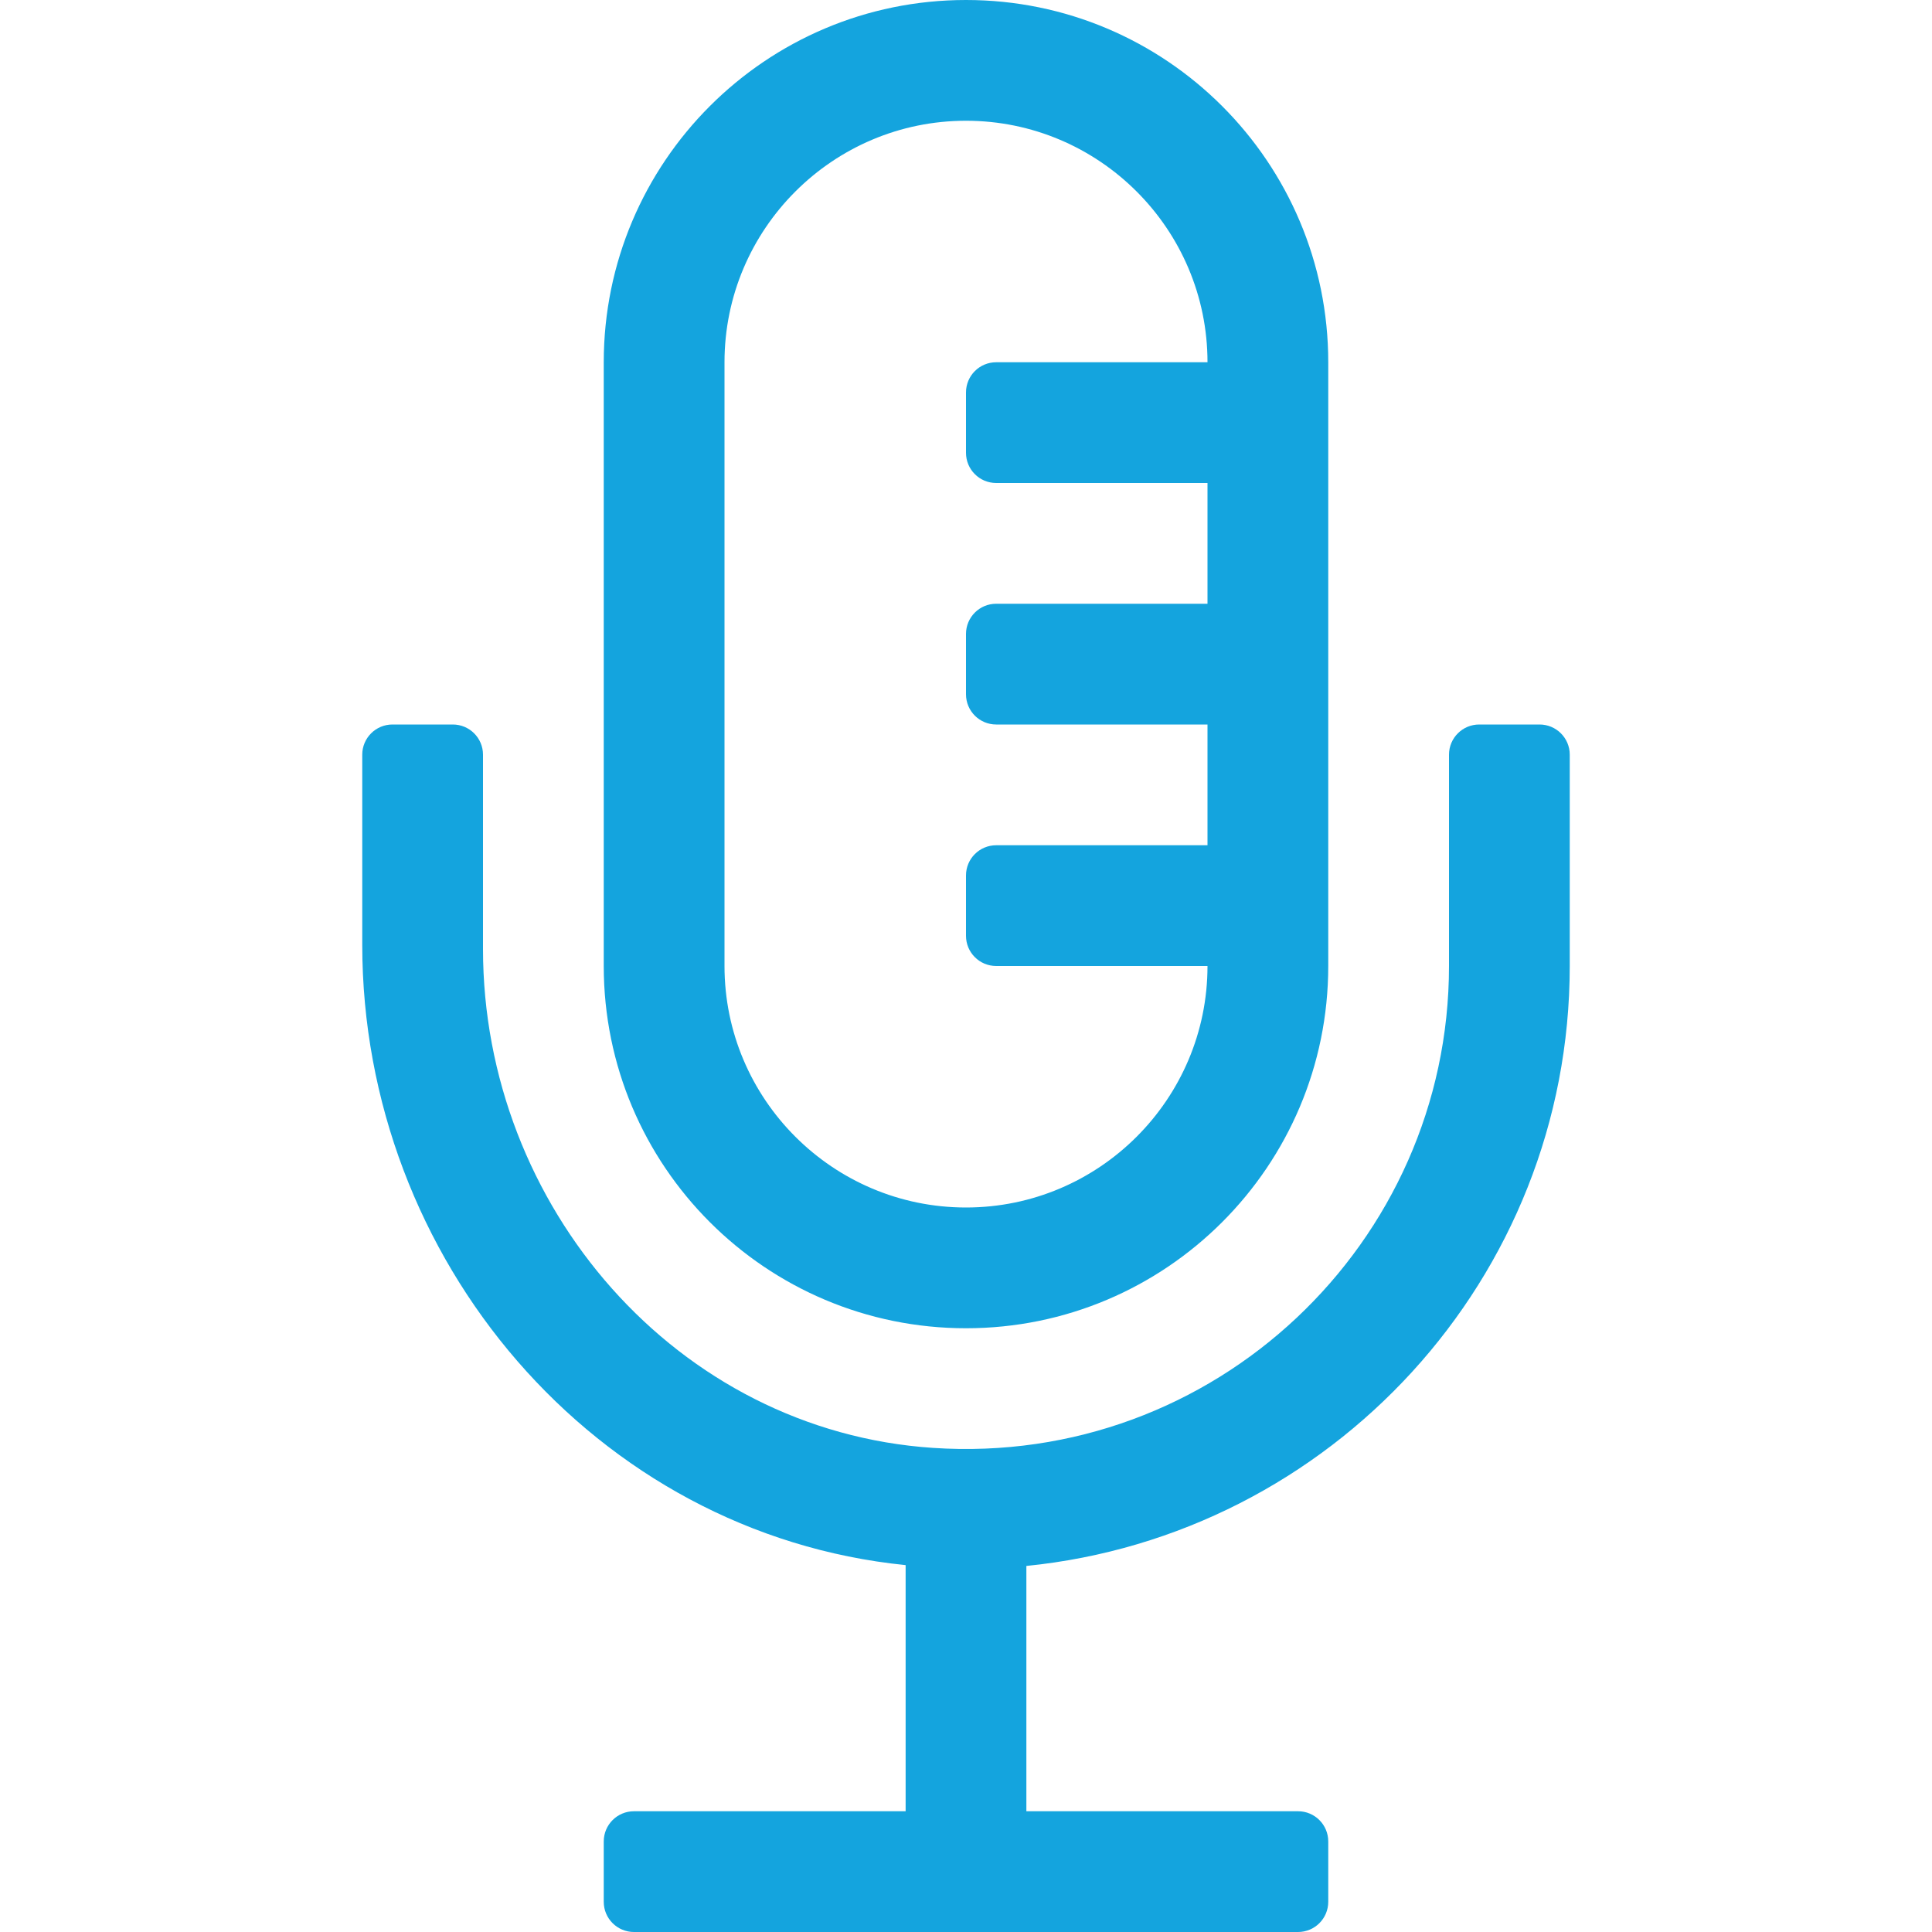 <svg width="100" height="100" viewBox="0 0 100 100" xmlns="http://www.w3.org/2000/svg"><title>Squawk Icon</title><path d="M50 68.75c10.355 0 18.75-8.395 18.75-18.75V18.75C68.75 8.395 60.355 0 50 0S31.25 8.395 31.25 18.75V50c0 10.355 8.395 18.75 18.75 18.75zm-12.5-50c0-6.893 5.607-12.5 12.5-12.5s12.5 5.607 12.5 12.5H51.562c-.863 0-1.562.7-1.562 1.562v3.125c0 .864.7 1.563 1.563 1.563H62.5v6.25H51.562c-.863 0-1.562.7-1.562 1.562v3.125c0 .864.7 1.563 1.563 1.563H62.5v6.25H51.562c-.863 0-1.562.7-1.562 1.563v3.124c0 .864.7 1.563 1.563 1.563H62.5c0 6.893-5.607 12.5-12.5 12.5S37.5 56.893 37.5 50V18.75zM79.688 37.5h-3.125c-.864 0-1.563.7-1.563 1.562V50c0 14.348-12.148 25.914-26.705 24.943C35.02 74.06 25 62.423 25 49.12V39.062c0-.863-.7-1.562-1.563-1.562h-3.125c-.863 0-1.562.7-1.562 1.562v9.833c0 16.287 12.04 30.492 28.125 32.115v12.74H32.812c-.863 0-1.562.7-1.562 1.563v3.125c0 .863.7 1.562 1.562 1.562h34.376c.863 0 1.562-.7 1.562-1.562v-3.125c0-.864-.7-1.563-1.562-1.563H53.125V81.053C68.889 79.473 81.25 66.172 81.25 50V39.062c0-.863-.7-1.562-1.562-1.562z" fill="#14A4DE" fill-rule="evenodd"/></svg>